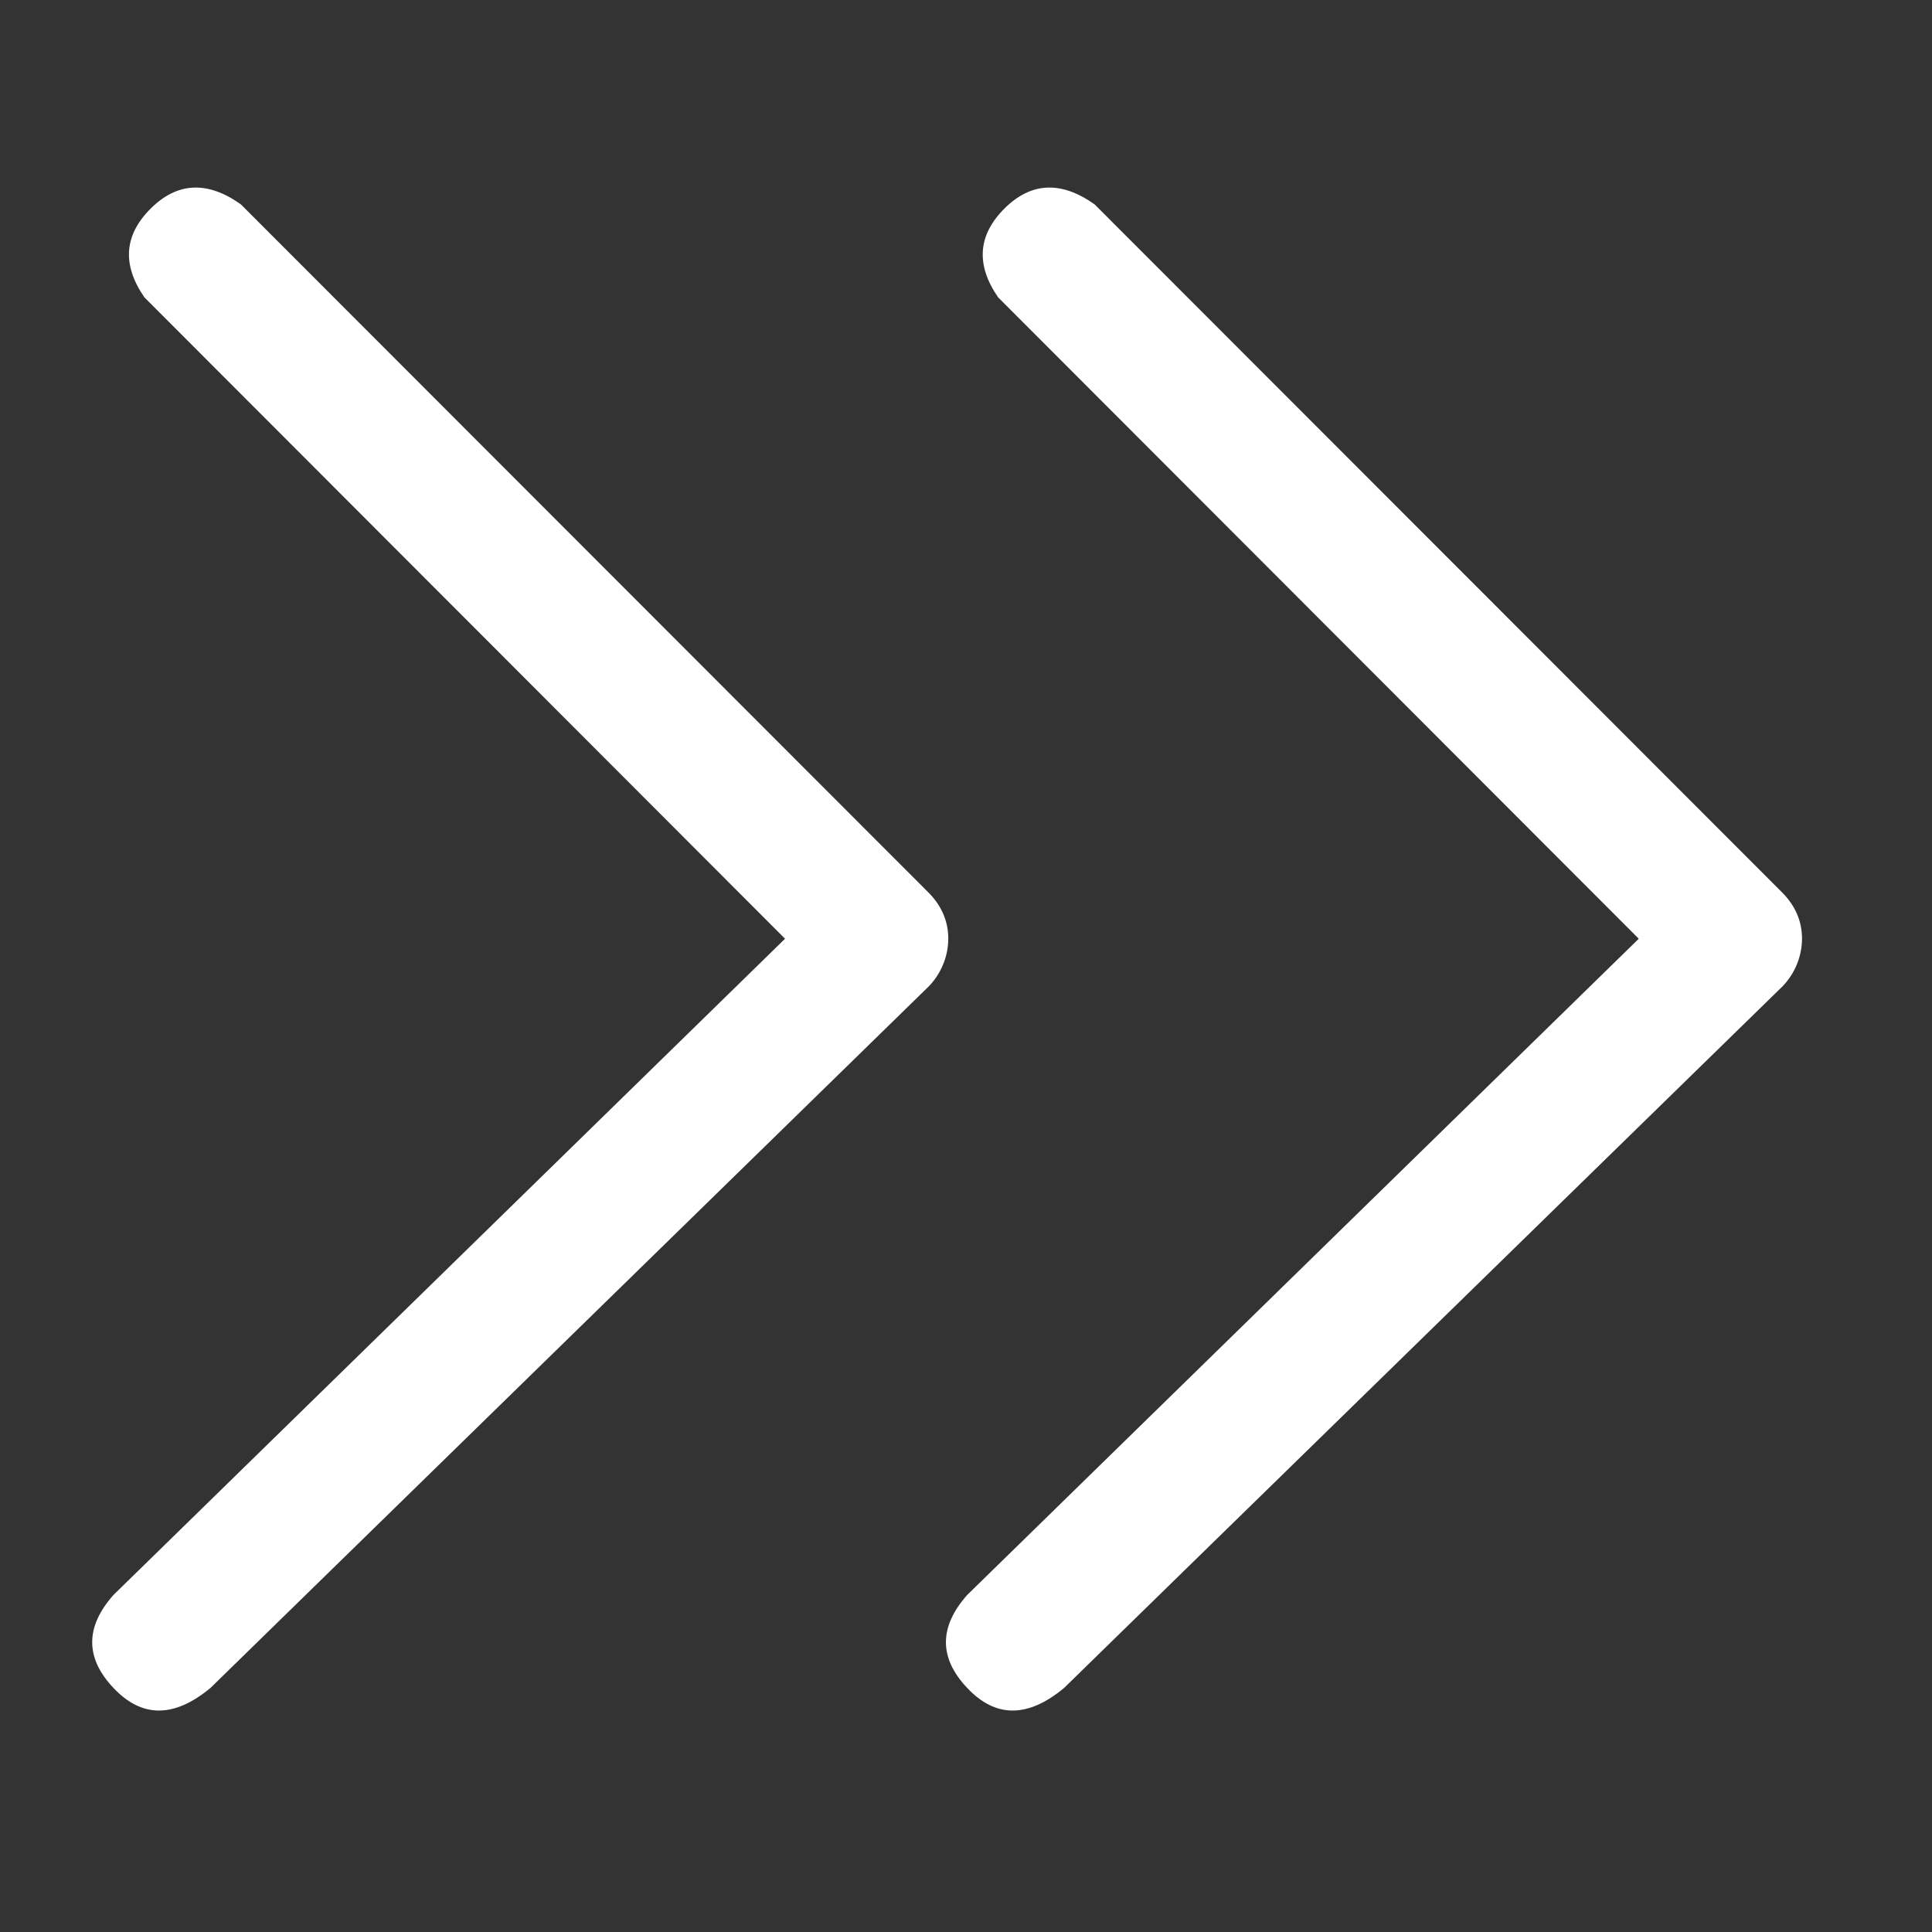 <svg width="18" height="18" viewBox="0 0 18 18" fill="none" xmlns="http://www.w3.org/2000/svg">
<rect x="0" y="0" width="18" height="18" fill="#333333" stroke="none"/>
<path fill-rule="evenodd" clip-rule="evenodd" d="M2.244 1.904L8.655 8.32C8.775 8.443 8.835 8.586 8.835 8.746C8.834 8.911 8.769 9.069 8.655 9.188L1.961 15.726C1.622 16.007 1.321 16.007 1.057 15.726C0.793 15.447 0.793 15.158 1.057 14.86L7.314 8.746L1.345 2.77C1.136 2.467 1.155 2.191 1.404 1.943C1.652 1.696 1.933 1.683 2.244 1.904ZM10.198 1.904L16.609 8.32C16.729 8.443 16.789 8.586 16.789 8.746C16.788 8.911 16.723 9.069 16.609 9.188L9.914 15.726C9.576 16.007 9.275 16.007 9.011 15.726C8.747 15.447 8.747 15.158 9.011 14.86L15.268 8.746L9.299 2.77C9.09 2.467 9.11 2.191 9.358 1.943C9.606 1.696 9.886 1.683 10.198 1.904Z" fill="white"/>
</svg>
